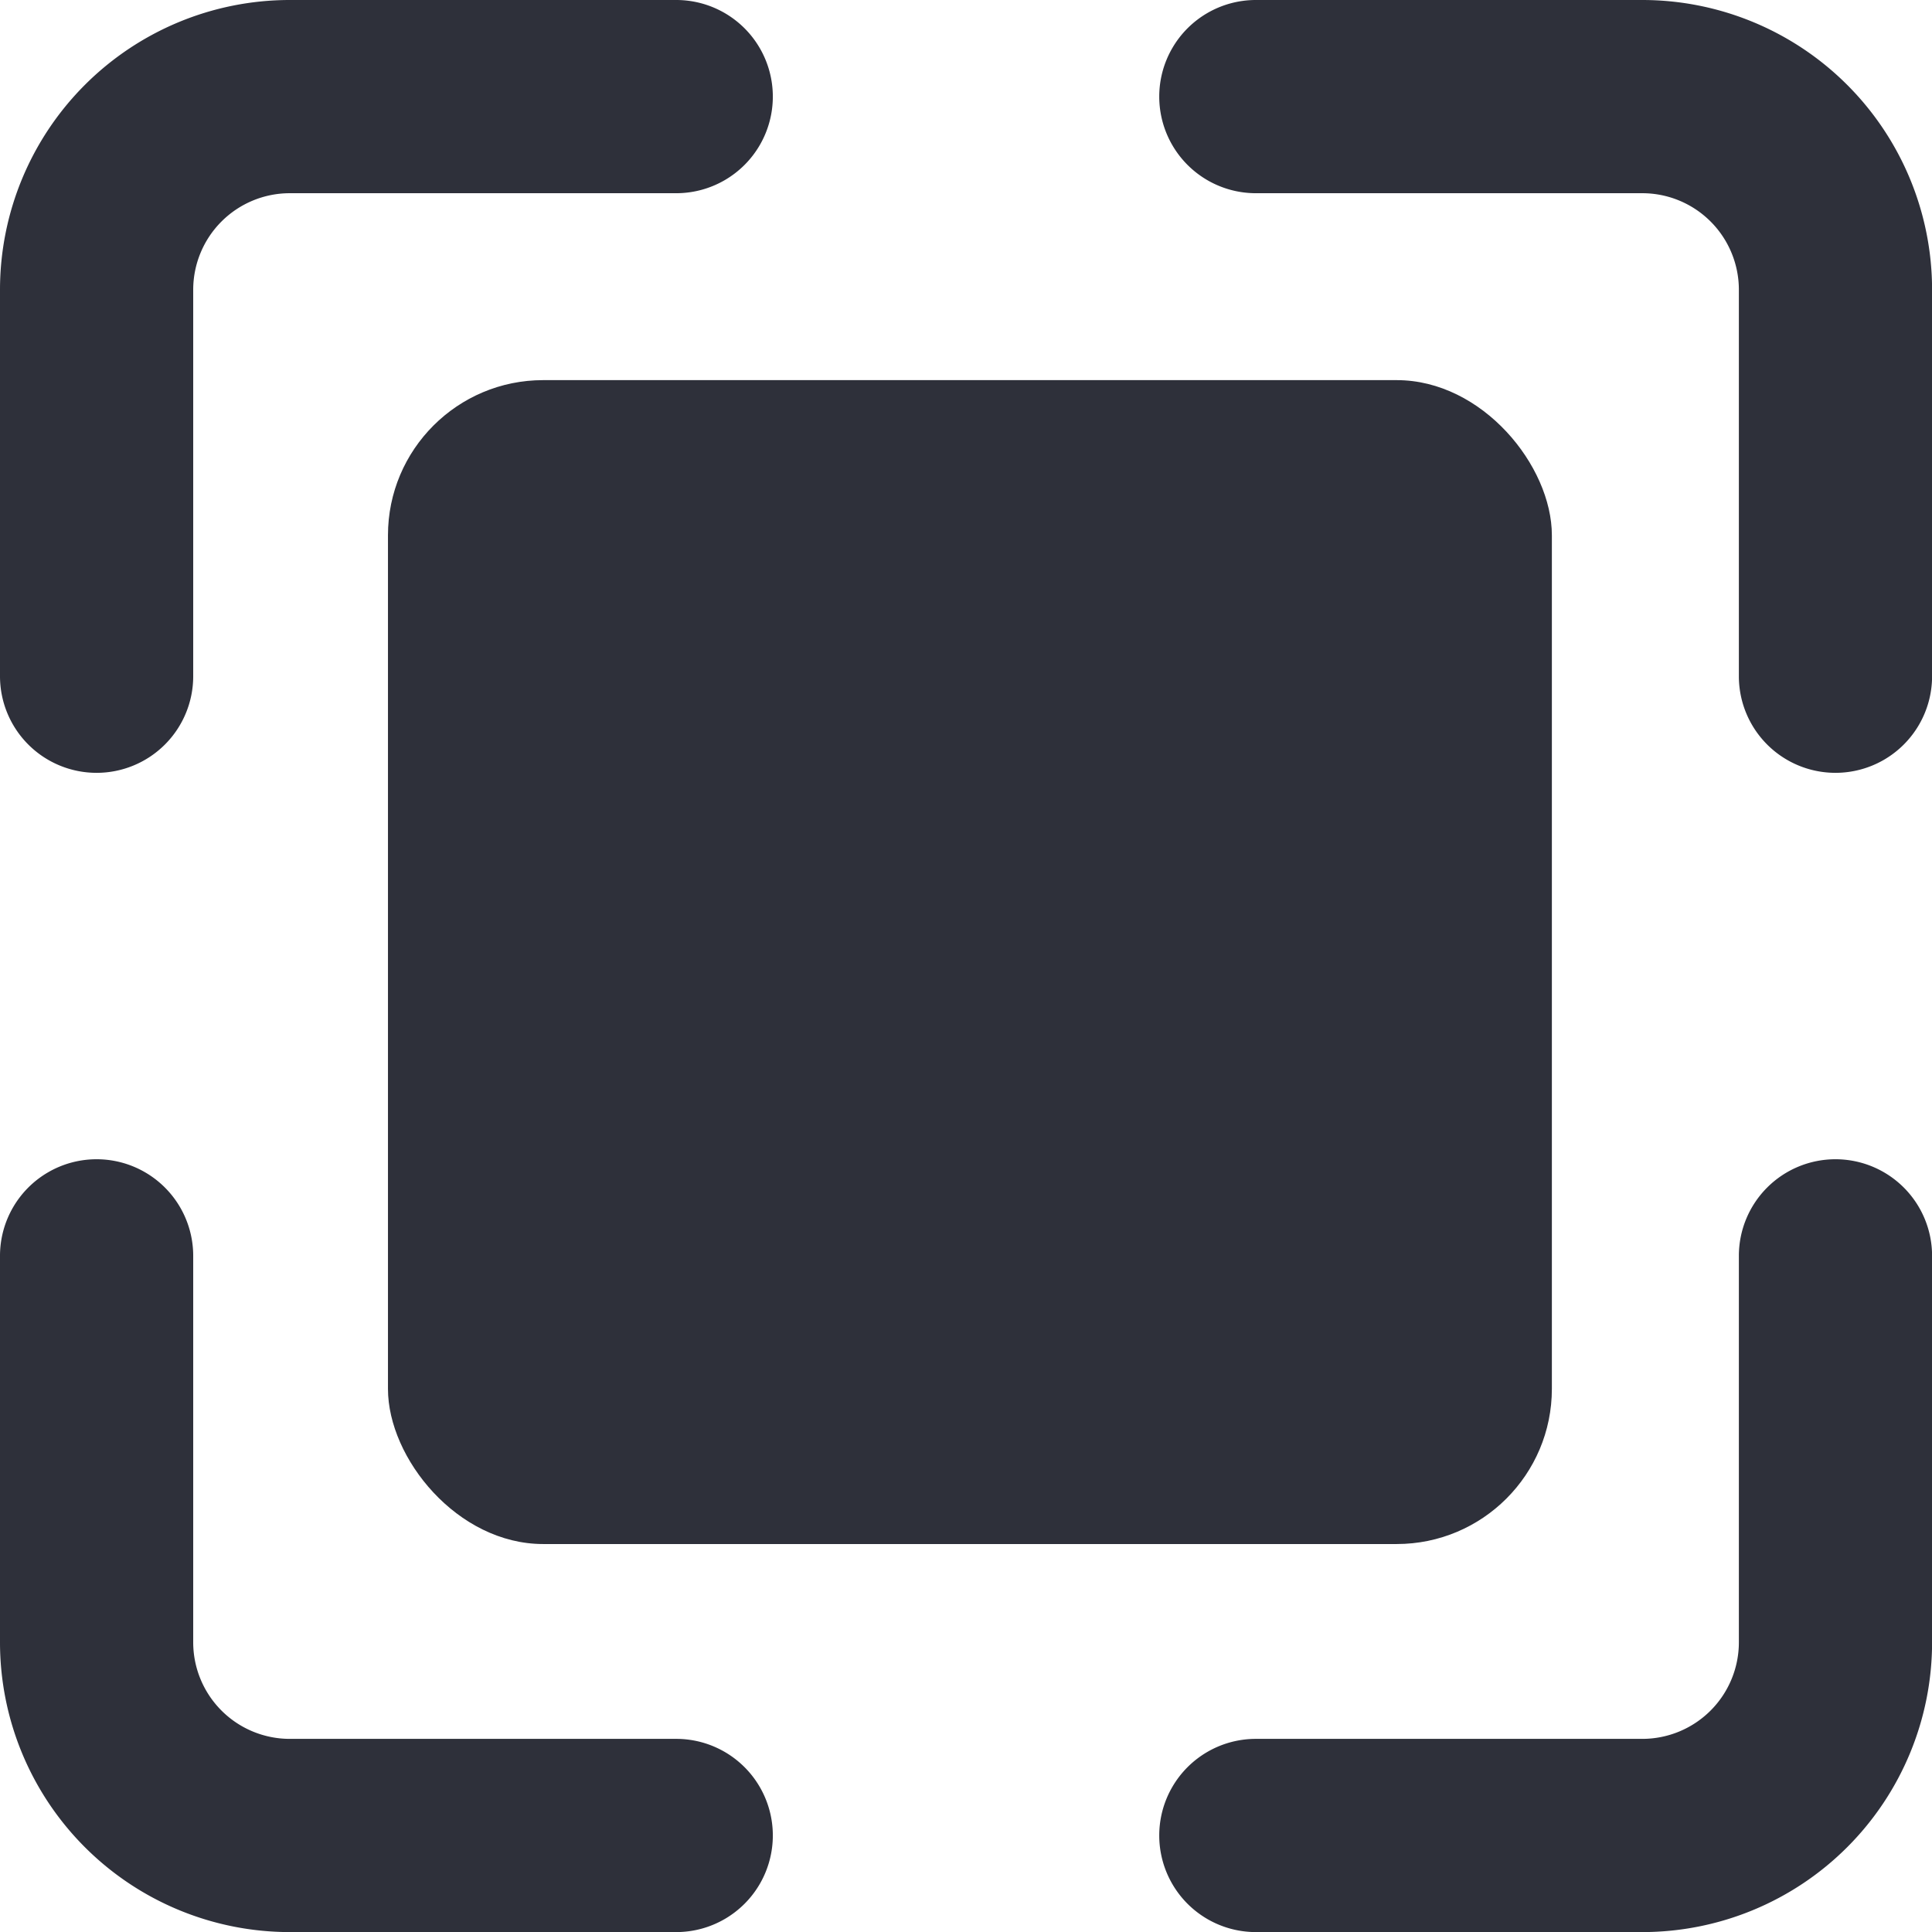 <svg xmlns="http://www.w3.org/2000/svg" width="24.899" height="24.899" viewBox="0 0 24.899 24.899">
  <g id="Layer_76" data-name="Layer 76" transform="translate(-2 -2)">
    <path id="Path_4380" data-name="Path 4380" d="M3.245,11.96A1.245,1.245,0,0,0,4.49,10.715V5.735A1.245,1.245,0,0,1,5.735,4.49h4.98a1.245,1.245,0,1,0,0-2.49H5.735A3.735,3.735,0,0,0,2,5.735v4.98A1.245,1.245,0,0,0,3.245,11.96Z" transform="translate(0 0)" fill="#2e303a"/>
    <path id="Path_4381" data-name="Path 4381" d="M20.225,2h-4.98a1.245,1.245,0,0,0,0,2.49h4.98A1.245,1.245,0,0,1,21.47,5.735v4.98a1.245,1.245,0,1,0,2.49,0V5.735A3.735,3.735,0,0,0,20.225,2Z" transform="translate(2.94 0)" fill="#2e303a"/>
    <path id="Path_4382" data-name="Path 4382" d="M22.715,14a1.245,1.245,0,0,0-1.245,1.245v4.98a1.245,1.245,0,0,1-1.245,1.245h-4.98a1.245,1.245,0,0,0,0,2.49h4.98a3.735,3.735,0,0,0,3.735-3.735v-4.98A1.245,1.245,0,0,0,22.715,14Z" transform="translate(2.94 2.94)" fill="#2e303a"/>
    <path id="Path_4383" data-name="Path 4383" d="M10.715,21.47H5.735A1.245,1.245,0,0,1,4.49,20.225v-4.98a1.245,1.245,0,0,0-2.49,0v4.98A3.735,3.735,0,0,0,5.735,23.96h4.98a1.245,1.245,0,1,0,0-2.49Z" transform="translate(0 2.94)" fill="#2e303a"/>
    <rect id="Rectangle_17370" data-name="Rectangle 17370" width="15" height="15" rx="2" transform="translate(7 6.899)" fill="#2e303a"/>
  </g>
</svg>
